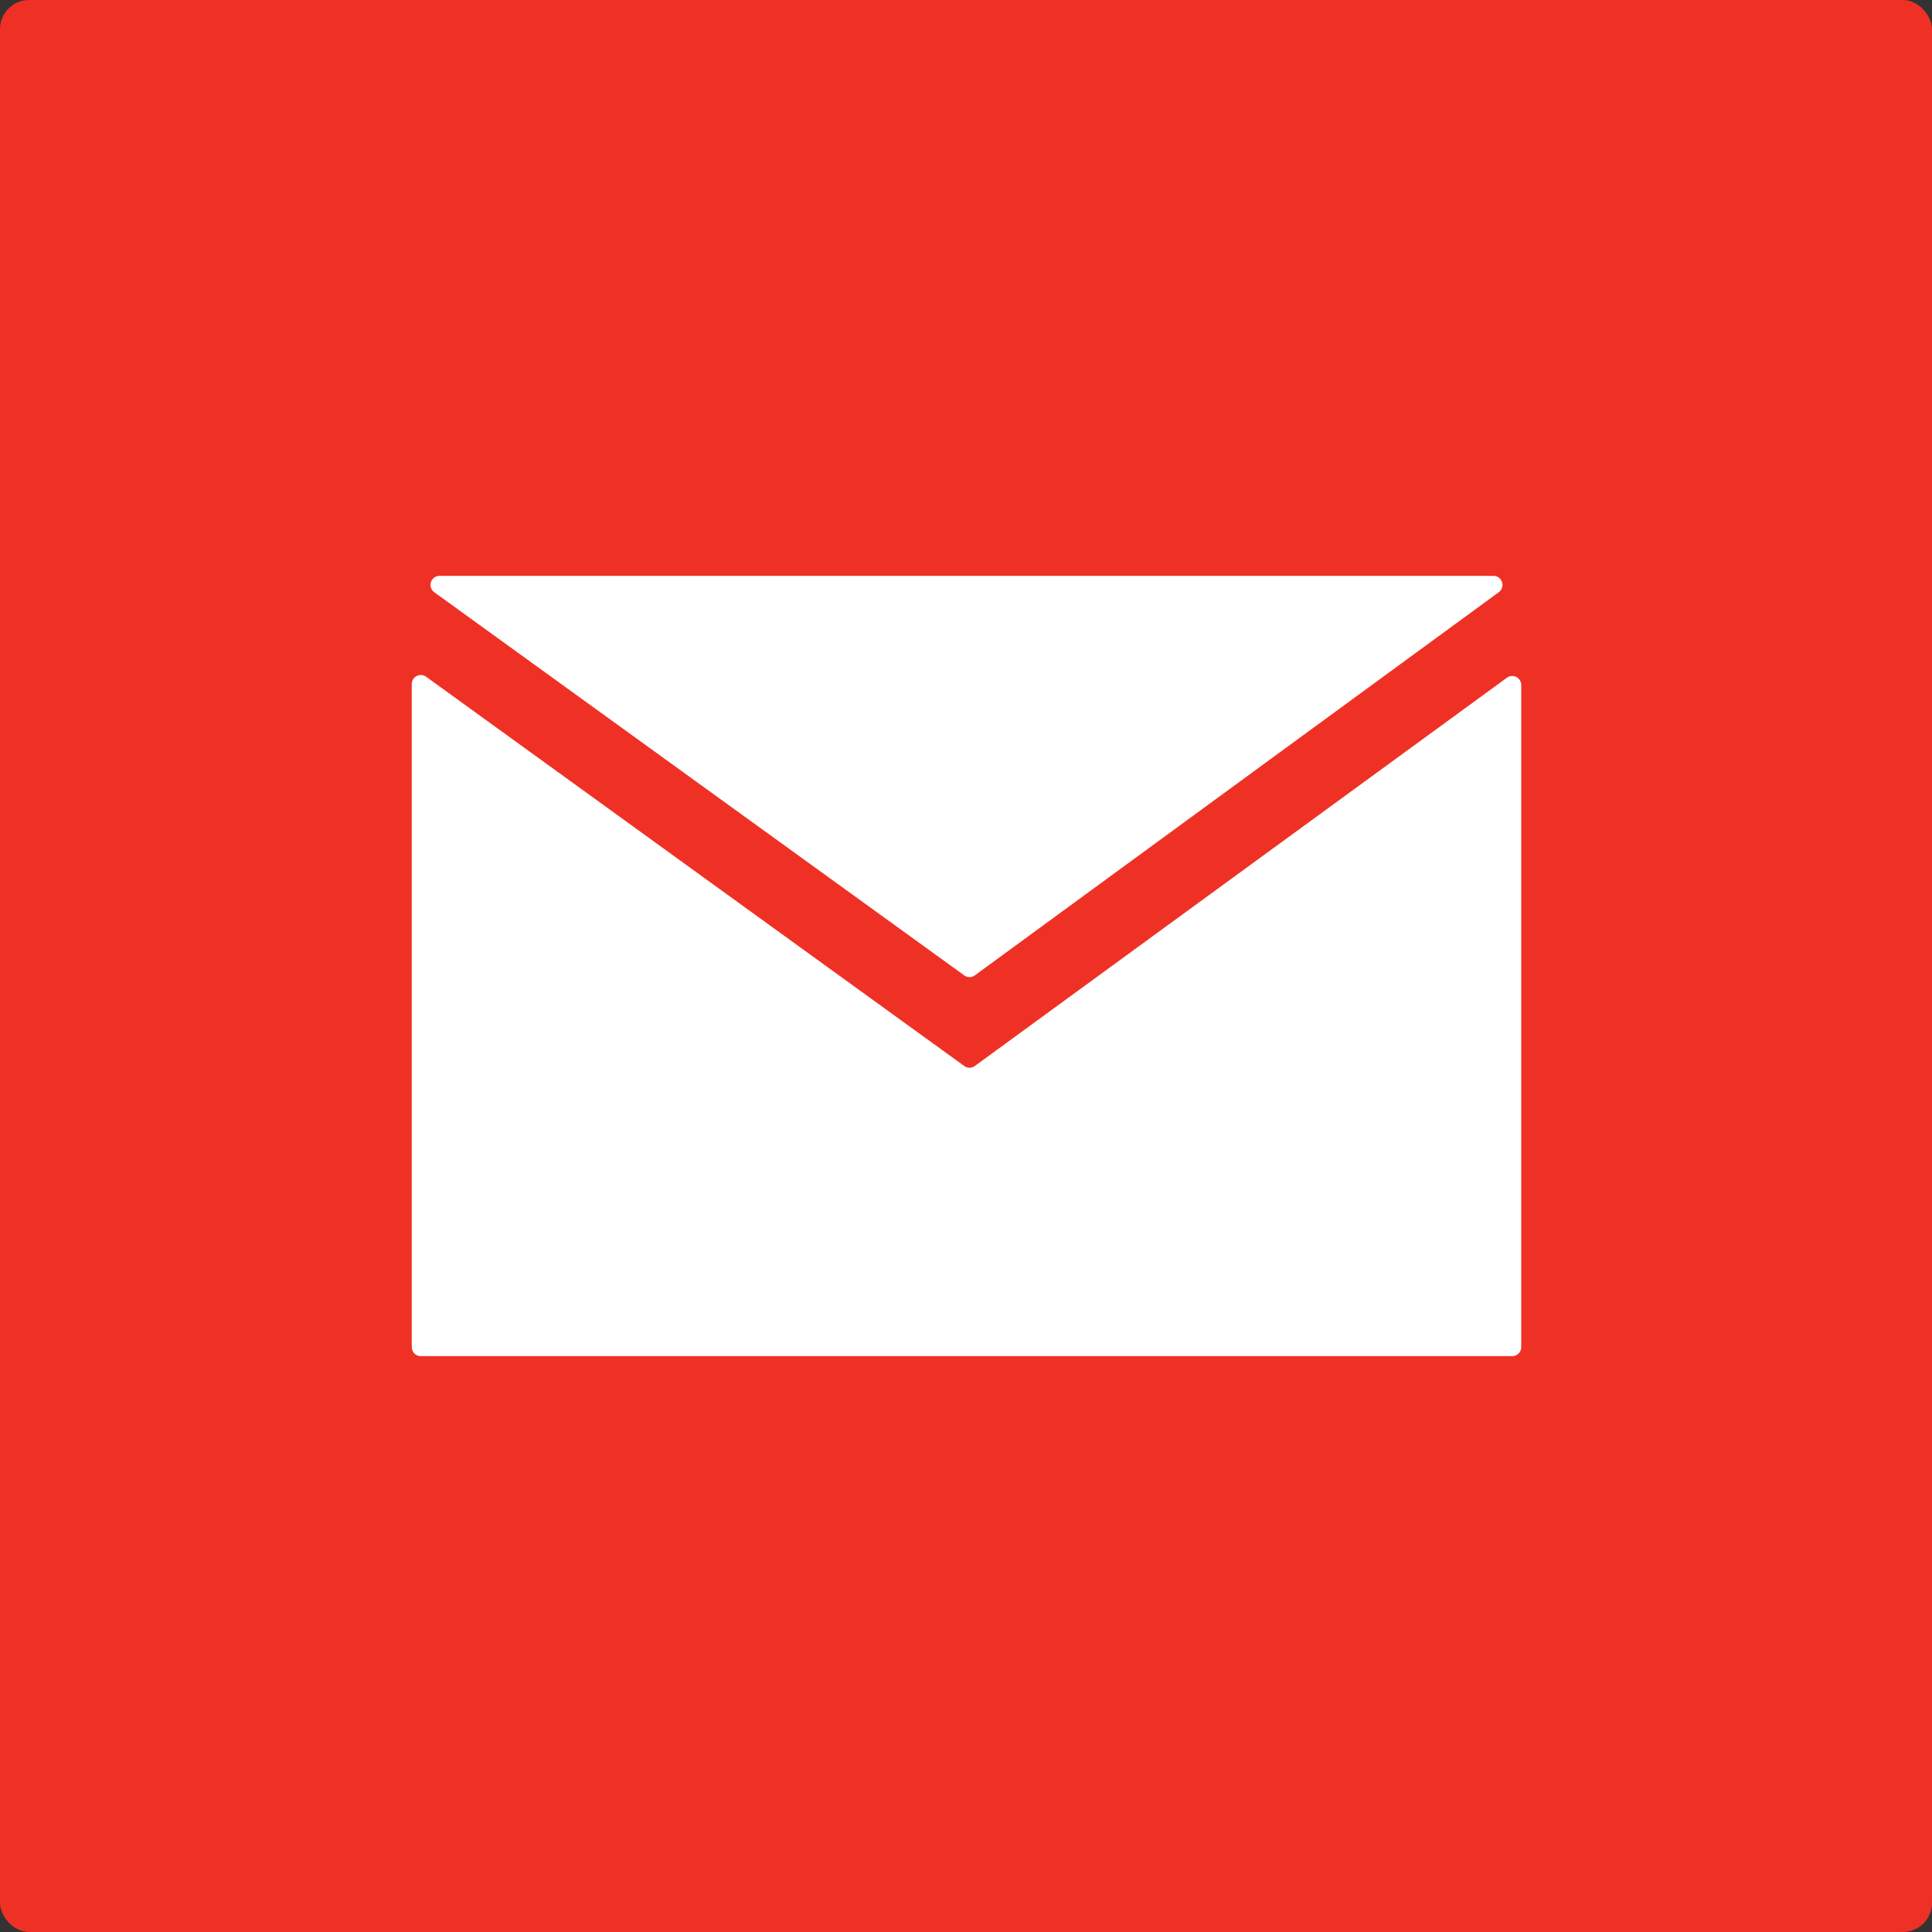 <svg id="Layer_1" data-name="Layer 1" xmlns="http://www.w3.org/2000/svg" viewBox="0 0 19.19 19.19"><rect x="0" y="0" width="19.19" height="19.19" fill="#333333" stroke="none"/><defs><style>.cls-1{fill:#ef3125;}.cls-2{fill:#fff;}</style></defs><title>email-icon</title><rect class="cls-1" width="19.19" height="19.19" rx="0.29" ry="0.29"/><path class="cls-2" d="M240.51,20.29v6.58a0.09,0.09,0,0,0,.09.09h10.84a0.09,0.09,0,0,0,.09-0.09V20.29a0.09,0.09,0,0,0-.14-0.07l-5.29,3.86a0.09,0.09,0,0,1-.1,0l-5.35-3.87A0.09,0.09,0,0,0,240.51,20.29Z" transform="translate(-236.42 -13.49)"/><path class="cls-2" d="M240.78,19.21h10.48a0.09,0.09,0,0,1,.05.16l-5.21,3.81a0.09,0.09,0,0,1-.1,0l-5.27-3.81A0.09,0.09,0,0,1,240.78,19.21Z" transform="translate(-236.42 -13.49)"/></svg>
